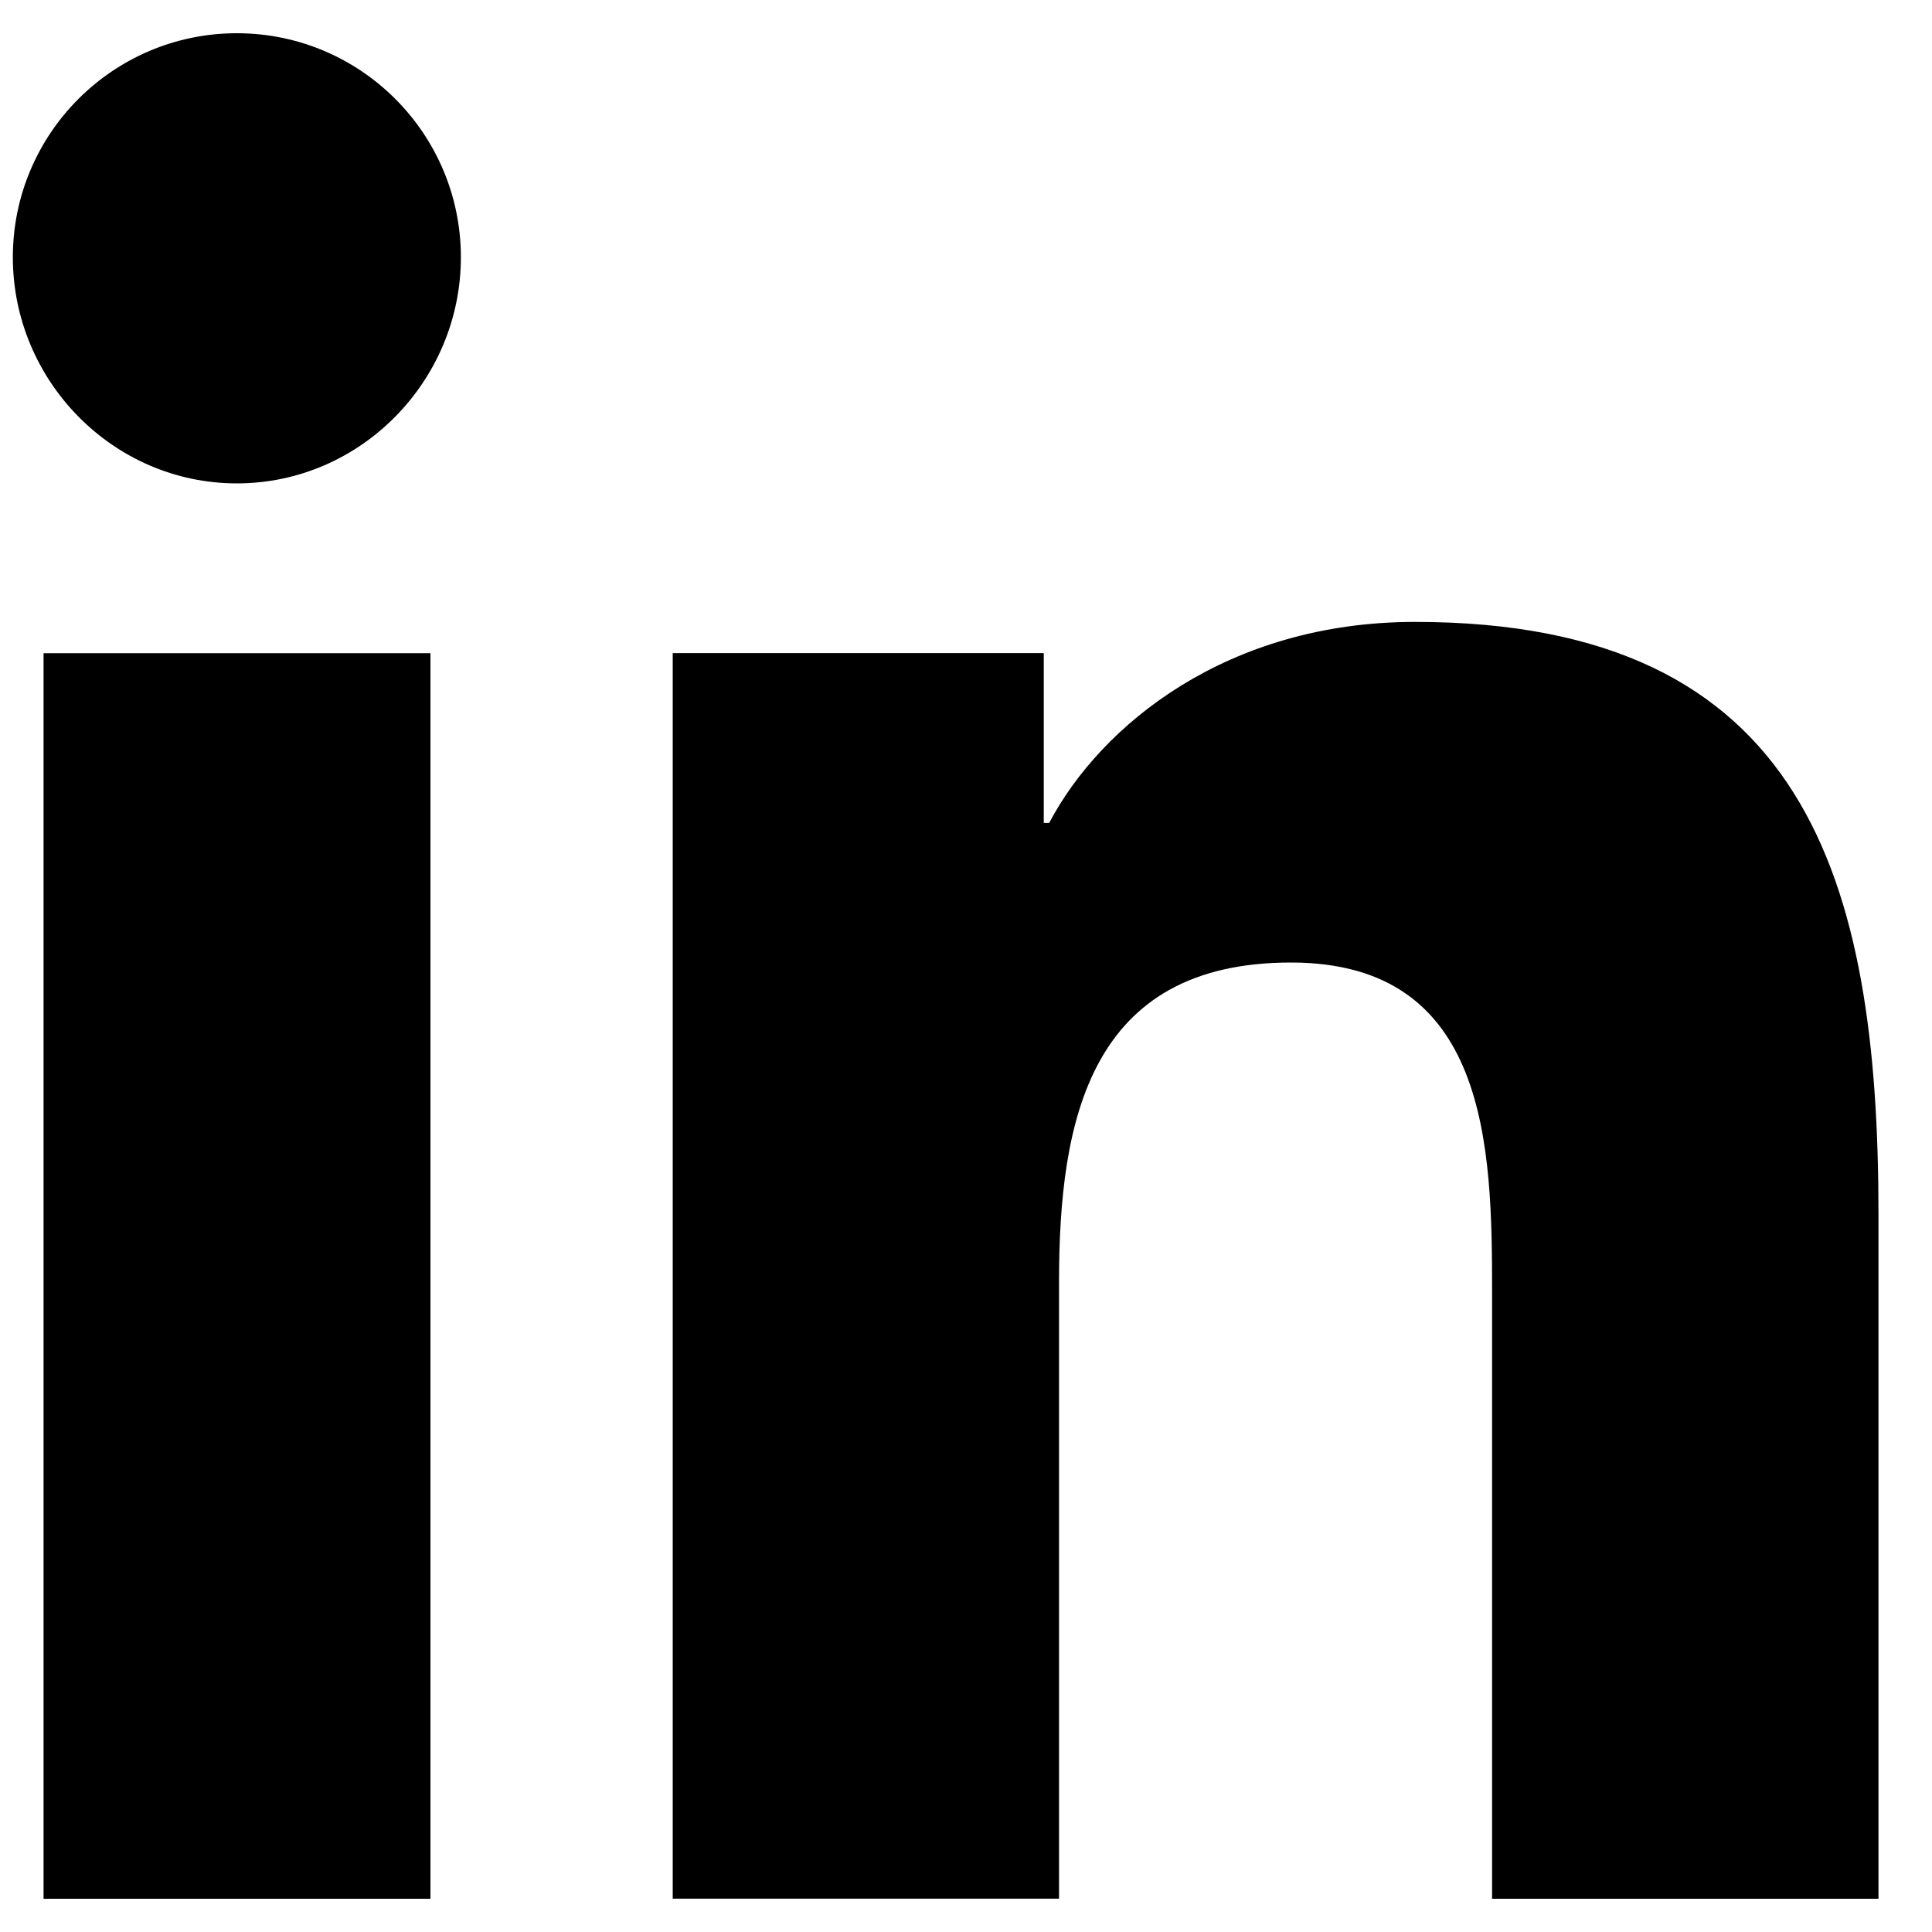 <svg width="20" height="20" viewBox="0 0 20 20" fill="none" xmlns="http://www.w3.org/2000/svg">
<g clip-path="url(#clip0_11992_1611)">
<path d="M19.441 19.656L19.446 19.655V12.572C19.446 9.107 18.7 6.438 14.649 6.438C12.702 6.438 11.395 7.506 10.861 8.519H10.805V6.761H6.964V19.655H10.963V13.271C10.963 11.589 11.282 9.964 13.364 9.964C15.415 9.964 15.446 11.882 15.446 13.378V19.656H19.441Z" fill="black"/>
<path d="M0.451 6.762H4.456V19.656H0.451V6.762Z" fill="black"/>
<path d="M2.452 0.344C1.172 0.344 0.133 1.383 0.133 2.663C0.133 3.943 1.172 5.004 2.452 5.004C3.732 5.004 4.771 3.943 4.771 2.663C4.771 1.383 3.732 0.344 2.452 0.344Z" fill="black"/>
</g>
<defs>
<clipPath id="clip0_11992_1611">
<rect width="19.314" height="19.314" fill="white" transform="translate(0.133 0.344)"/>
</clipPath>
</defs>
</svg>
